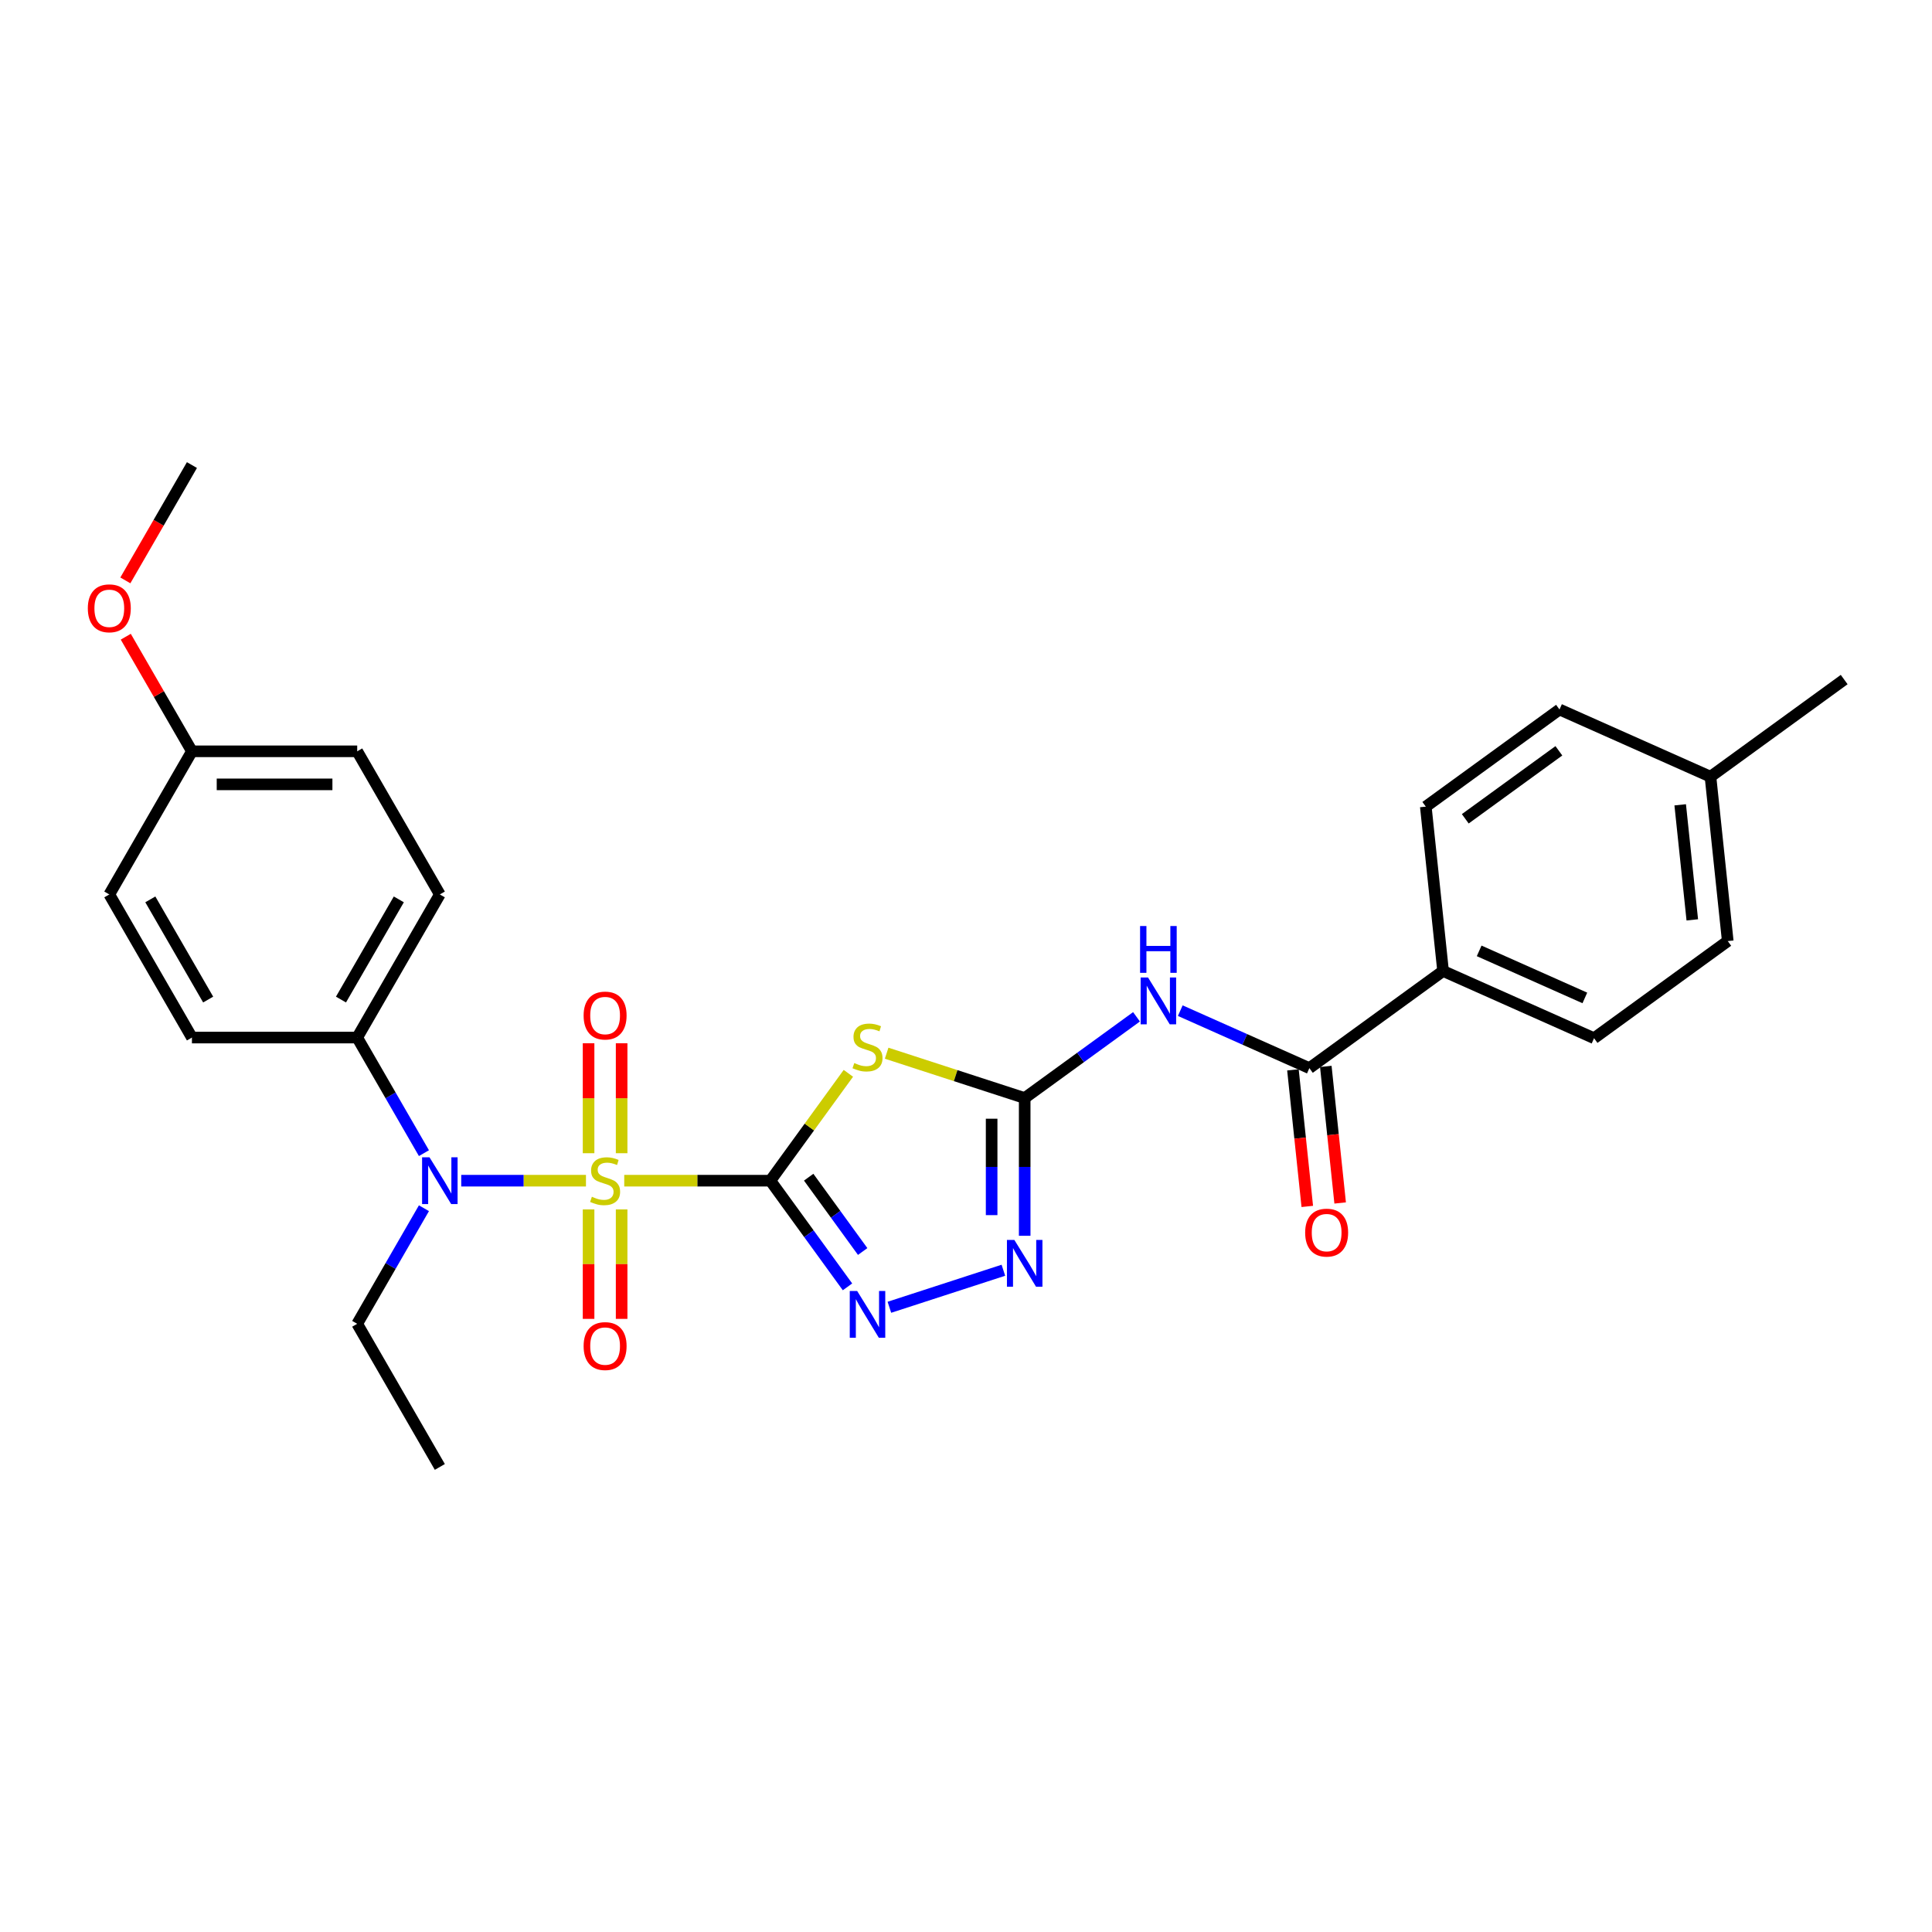 <?xml version='1.0' encoding='iso-8859-1'?>
<svg version='1.1' baseProfile='full'
              xmlns='http://www.w3.org/2000/svg'
                      xmlns:rdkit='http://www.rdkit.org/xml'
                      xmlns:xlink='http://www.w3.org/1999/xlink'
                  xml:space='preserve'
width='1000px' height='1000px' viewBox='0 0 1000 1000'>
<!-- END OF HEADER -->
<rect style='opacity:1.0;fill:#FFFFFF;stroke:none' width='1000' height='1000' x='0' y='0'> </rect>
<path class='bond-0' d='M 398.741,611.122 L 360.923,611.122' style='fill:none;fill-rule:evenodd;stroke:#000000;stroke-width:6px;stroke-linecap:butt;stroke-linejoin:miter;stroke-opacity:1' />
<path class='bond-0' d='M 360.923,611.122 L 323.105,611.122' style='fill:none;fill-rule:evenodd;stroke:#CCCC00;stroke-width:6px;stroke-linecap:butt;stroke-linejoin:miter;stroke-opacity:1' />
<path class='bond-1' d='M 398.741,611.122 L 418.929,583.337' style='fill:none;fill-rule:evenodd;stroke:#000000;stroke-width:6px;stroke-linecap:butt;stroke-linejoin:miter;stroke-opacity:1' />
<path class='bond-1' d='M 418.929,583.337 L 439.116,555.551' style='fill:none;fill-rule:evenodd;stroke:#CCCC00;stroke-width:6px;stroke-linecap:butt;stroke-linejoin:miter;stroke-opacity:1' />
<path class='bond-3' d='M 398.741,611.122 L 418.704,638.598' style='fill:none;fill-rule:evenodd;stroke:#000000;stroke-width:6px;stroke-linecap:butt;stroke-linejoin:miter;stroke-opacity:1' />
<path class='bond-3' d='M 418.704,638.598 L 438.667,666.075' style='fill:none;fill-rule:evenodd;stroke:#0000FF;stroke-width:6px;stroke-linecap:butt;stroke-linejoin:miter;stroke-opacity:1' />
<path class='bond-3' d='M 418.571,609.309 L 432.545,628.542' style='fill:none;fill-rule:evenodd;stroke:#000000;stroke-width:6px;stroke-linecap:butt;stroke-linejoin:miter;stroke-opacity:1' />
<path class='bond-3' d='M 432.545,628.542 L 446.519,647.776' style='fill:none;fill-rule:evenodd;stroke:#0000FF;stroke-width:6px;stroke-linecap:butt;stroke-linejoin:miter;stroke-opacity:1' />
<path class='bond-6' d='M 303.294,611.122 L 271.015,611.122' style='fill:none;fill-rule:evenodd;stroke:#CCCC00;stroke-width:6px;stroke-linecap:butt;stroke-linejoin:miter;stroke-opacity:1' />
<path class='bond-6' d='M 271.015,611.122 L 238.736,611.122' style='fill:none;fill-rule:evenodd;stroke:#0000FF;stroke-width:6px;stroke-linecap:butt;stroke-linejoin:miter;stroke-opacity:1' />
<path class='bond-8' d='M 321.754,596.905 L 321.754,568.447' style='fill:none;fill-rule:evenodd;stroke:#CCCC00;stroke-width:6px;stroke-linecap:butt;stroke-linejoin:miter;stroke-opacity:1' />
<path class='bond-8' d='M 321.754,568.447 L 321.754,539.989' style='fill:none;fill-rule:evenodd;stroke:#FF0000;stroke-width:6px;stroke-linecap:butt;stroke-linejoin:miter;stroke-opacity:1' />
<path class='bond-8' d='M 304.646,596.905 L 304.646,568.447' style='fill:none;fill-rule:evenodd;stroke:#CCCC00;stroke-width:6px;stroke-linecap:butt;stroke-linejoin:miter;stroke-opacity:1' />
<path class='bond-8' d='M 304.646,568.447 L 304.646,539.989' style='fill:none;fill-rule:evenodd;stroke:#FF0000;stroke-width:6px;stroke-linecap:butt;stroke-linejoin:miter;stroke-opacity:1' />
<path class='bond-9' d='M 304.646,625.989 L 304.646,654.318' style='fill:none;fill-rule:evenodd;stroke:#CCCC00;stroke-width:6px;stroke-linecap:butt;stroke-linejoin:miter;stroke-opacity:1' />
<path class='bond-9' d='M 304.646,654.318 L 304.646,682.647' style='fill:none;fill-rule:evenodd;stroke:#FF0000;stroke-width:6px;stroke-linecap:butt;stroke-linejoin:miter;stroke-opacity:1' />
<path class='bond-9' d='M 321.754,625.989 L 321.754,654.318' style='fill:none;fill-rule:evenodd;stroke:#CCCC00;stroke-width:6px;stroke-linecap:butt;stroke-linejoin:miter;stroke-opacity:1' />
<path class='bond-9' d='M 321.754,654.318 L 321.754,682.647' style='fill:none;fill-rule:evenodd;stroke:#FF0000;stroke-width:6px;stroke-linecap:butt;stroke-linejoin:miter;stroke-opacity:1' />
<path class='bond-2' d='M 458.927,545.136 L 494.652,556.743' style='fill:none;fill-rule:evenodd;stroke:#CCCC00;stroke-width:6px;stroke-linecap:butt;stroke-linejoin:miter;stroke-opacity:1' />
<path class='bond-2' d='M 494.652,556.743 L 530.376,568.351' style='fill:none;fill-rule:evenodd;stroke:#000000;stroke-width:6px;stroke-linecap:butt;stroke-linejoin:miter;stroke-opacity:1' />
<path class='bond-4' d='M 530.376,568.351 L 559.316,547.325' style='fill:none;fill-rule:evenodd;stroke:#000000;stroke-width:6px;stroke-linecap:butt;stroke-linejoin:miter;stroke-opacity:1' />
<path class='bond-4' d='M 559.316,547.325 L 588.255,526.3' style='fill:none;fill-rule:evenodd;stroke:#0000FF;stroke-width:6px;stroke-linecap:butt;stroke-linejoin:miter;stroke-opacity:1' />
<path class='bond-28' d='M 530.376,568.351 L 530.376,603.996' style='fill:none;fill-rule:evenodd;stroke:#000000;stroke-width:6px;stroke-linecap:butt;stroke-linejoin:miter;stroke-opacity:1' />
<path class='bond-28' d='M 530.376,603.996 L 530.376,639.641' style='fill:none;fill-rule:evenodd;stroke:#0000FF;stroke-width:6px;stroke-linecap:butt;stroke-linejoin:miter;stroke-opacity:1' />
<path class='bond-28' d='M 513.268,579.045 L 513.268,603.996' style='fill:none;fill-rule:evenodd;stroke:#000000;stroke-width:6px;stroke-linecap:butt;stroke-linejoin:miter;stroke-opacity:1' />
<path class='bond-28' d='M 513.268,603.996 L 513.268,628.948' style='fill:none;fill-rule:evenodd;stroke:#0000FF;stroke-width:6px;stroke-linecap:butt;stroke-linejoin:miter;stroke-opacity:1' />
<path class='bond-5' d='M 460.347,676.646 L 519.348,657.476' style='fill:none;fill-rule:evenodd;stroke:#0000FF;stroke-width:6px;stroke-linecap:butt;stroke-linejoin:miter;stroke-opacity:1' />
<path class='bond-7' d='M 610.907,523.113 L 644.317,537.989' style='fill:none;fill-rule:evenodd;stroke:#0000FF;stroke-width:6px;stroke-linecap:butt;stroke-linejoin:miter;stroke-opacity:1' />
<path class='bond-7' d='M 644.317,537.989 L 677.727,552.864' style='fill:none;fill-rule:evenodd;stroke:#000000;stroke-width:6px;stroke-linecap:butt;stroke-linejoin:miter;stroke-opacity:1' />
<path class='bond-10' d='M 219.43,596.871 L 202.159,566.956' style='fill:none;fill-rule:evenodd;stroke:#0000FF;stroke-width:6px;stroke-linecap:butt;stroke-linejoin:miter;stroke-opacity:1' />
<path class='bond-10' d='M 202.159,566.956 L 184.887,537.041' style='fill:none;fill-rule:evenodd;stroke:#000000;stroke-width:6px;stroke-linecap:butt;stroke-linejoin:miter;stroke-opacity:1' />
<path class='bond-23' d='M 219.43,625.373 L 202.159,655.288' style='fill:none;fill-rule:evenodd;stroke:#0000FF;stroke-width:6px;stroke-linecap:butt;stroke-linejoin:miter;stroke-opacity:1' />
<path class='bond-23' d='M 202.159,655.288 L 184.887,685.203' style='fill:none;fill-rule:evenodd;stroke:#000000;stroke-width:6px;stroke-linecap:butt;stroke-linejoin:miter;stroke-opacity:1' />
<path class='bond-11' d='M 677.727,552.864 L 746.932,502.584' style='fill:none;fill-rule:evenodd;stroke:#000000;stroke-width:6px;stroke-linecap:butt;stroke-linejoin:miter;stroke-opacity:1' />
<path class='bond-12' d='M 669.22,553.758 L 672.934,589.1' style='fill:none;fill-rule:evenodd;stroke:#000000;stroke-width:6px;stroke-linecap:butt;stroke-linejoin:miter;stroke-opacity:1' />
<path class='bond-12' d='M 672.934,589.1 L 676.649,624.443' style='fill:none;fill-rule:evenodd;stroke:#FF0000;stroke-width:6px;stroke-linecap:butt;stroke-linejoin:miter;stroke-opacity:1' />
<path class='bond-12' d='M 686.234,551.97 L 689.949,587.312' style='fill:none;fill-rule:evenodd;stroke:#000000;stroke-width:6px;stroke-linecap:butt;stroke-linejoin:miter;stroke-opacity:1' />
<path class='bond-12' d='M 689.949,587.312 L 693.664,622.655' style='fill:none;fill-rule:evenodd;stroke:#FF0000;stroke-width:6px;stroke-linecap:butt;stroke-linejoin:miter;stroke-opacity:1' />
<path class='bond-13' d='M 184.887,537.041 L 227.658,462.959' style='fill:none;fill-rule:evenodd;stroke:#000000;stroke-width:6px;stroke-linecap:butt;stroke-linejoin:miter;stroke-opacity:1' />
<path class='bond-13' d='M 176.487,517.374 L 206.426,465.517' style='fill:none;fill-rule:evenodd;stroke:#000000;stroke-width:6px;stroke-linecap:butt;stroke-linejoin:miter;stroke-opacity:1' />
<path class='bond-14' d='M 184.887,537.041 L 99.346,537.041' style='fill:none;fill-rule:evenodd;stroke:#000000;stroke-width:6px;stroke-linecap:butt;stroke-linejoin:miter;stroke-opacity:1' />
<path class='bond-15' d='M 746.932,502.584 L 825.078,537.377' style='fill:none;fill-rule:evenodd;stroke:#000000;stroke-width:6px;stroke-linecap:butt;stroke-linejoin:miter;stroke-opacity:1' />
<path class='bond-15' d='M 765.612,492.173 L 820.314,516.528' style='fill:none;fill-rule:evenodd;stroke:#000000;stroke-width:6px;stroke-linecap:butt;stroke-linejoin:miter;stroke-opacity:1' />
<path class='bond-16' d='M 746.932,502.584 L 737.99,417.511' style='fill:none;fill-rule:evenodd;stroke:#000000;stroke-width:6px;stroke-linecap:butt;stroke-linejoin:miter;stroke-opacity:1' />
<path class='bond-19' d='M 227.658,462.959 L 184.887,388.878' style='fill:none;fill-rule:evenodd;stroke:#000000;stroke-width:6px;stroke-linecap:butt;stroke-linejoin:miter;stroke-opacity:1' />
<path class='bond-18' d='M 99.346,537.041 L 56.575,462.959' style='fill:none;fill-rule:evenodd;stroke:#000000;stroke-width:6px;stroke-linecap:butt;stroke-linejoin:miter;stroke-opacity:1' />
<path class='bond-18' d='M 107.746,517.374 L 77.807,465.517' style='fill:none;fill-rule:evenodd;stroke:#000000;stroke-width:6px;stroke-linecap:butt;stroke-linejoin:miter;stroke-opacity:1' />
<path class='bond-20' d='M 825.078,537.377 L 894.282,487.097' style='fill:none;fill-rule:evenodd;stroke:#000000;stroke-width:6px;stroke-linecap:butt;stroke-linejoin:miter;stroke-opacity:1' />
<path class='bond-21' d='M 737.99,417.511 L 807.195,367.231' style='fill:none;fill-rule:evenodd;stroke:#000000;stroke-width:6px;stroke-linecap:butt;stroke-linejoin:miter;stroke-opacity:1' />
<path class='bond-21' d='M 758.427,423.81 L 806.87,388.614' style='fill:none;fill-rule:evenodd;stroke:#000000;stroke-width:6px;stroke-linecap:butt;stroke-linejoin:miter;stroke-opacity:1' />
<path class='bond-17' d='M 99.346,388.878 L 56.575,462.959' style='fill:none;fill-rule:evenodd;stroke:#000000;stroke-width:6px;stroke-linecap:butt;stroke-linejoin:miter;stroke-opacity:1' />
<path class='bond-24' d='M 99.346,388.878 L 82.222,359.22' style='fill:none;fill-rule:evenodd;stroke:#000000;stroke-width:6px;stroke-linecap:butt;stroke-linejoin:miter;stroke-opacity:1' />
<path class='bond-24' d='M 82.222,359.22 L 65.099,329.561' style='fill:none;fill-rule:evenodd;stroke:#FF0000;stroke-width:6px;stroke-linecap:butt;stroke-linejoin:miter;stroke-opacity:1' />
<path class='bond-29' d='M 99.346,388.878 L 184.887,388.878' style='fill:none;fill-rule:evenodd;stroke:#000000;stroke-width:6px;stroke-linecap:butt;stroke-linejoin:miter;stroke-opacity:1' />
<path class='bond-29' d='M 112.177,405.987 L 172.056,405.987' style='fill:none;fill-rule:evenodd;stroke:#000000;stroke-width:6px;stroke-linecap:butt;stroke-linejoin:miter;stroke-opacity:1' />
<path class='bond-30' d='M 894.282,487.097 L 885.341,402.024' style='fill:none;fill-rule:evenodd;stroke:#000000;stroke-width:6px;stroke-linecap:butt;stroke-linejoin:miter;stroke-opacity:1' />
<path class='bond-30' d='M 875.927,476.124 L 869.667,416.573' style='fill:none;fill-rule:evenodd;stroke:#000000;stroke-width:6px;stroke-linecap:butt;stroke-linejoin:miter;stroke-opacity:1' />
<path class='bond-22' d='M 807.195,367.231 L 885.341,402.024' style='fill:none;fill-rule:evenodd;stroke:#000000;stroke-width:6px;stroke-linecap:butt;stroke-linejoin:miter;stroke-opacity:1' />
<path class='bond-25' d='M 885.341,402.024 L 954.545,351.743' style='fill:none;fill-rule:evenodd;stroke:#000000;stroke-width:6px;stroke-linecap:butt;stroke-linejoin:miter;stroke-opacity:1' />
<path class='bond-27' d='M 184.887,685.203 L 227.658,759.284' style='fill:none;fill-rule:evenodd;stroke:#000000;stroke-width:6px;stroke-linecap:butt;stroke-linejoin:miter;stroke-opacity:1' />
<path class='bond-26' d='M 64.882,300.409 L 82.114,270.562' style='fill:none;fill-rule:evenodd;stroke:#FF0000;stroke-width:6px;stroke-linecap:butt;stroke-linejoin:miter;stroke-opacity:1' />
<path class='bond-26' d='M 82.114,270.562 L 99.346,240.716' style='fill:none;fill-rule:evenodd;stroke:#000000;stroke-width:6px;stroke-linecap:butt;stroke-linejoin:miter;stroke-opacity:1' />
<path  class='atom-1' d='M 306.356 619.436
Q 306.63 619.539, 307.759 620.018
Q 308.888 620.497, 310.12 620.805
Q 311.386 621.079, 312.618 621.079
Q 314.911 621.079, 316.245 619.984
Q 317.579 618.855, 317.579 616.904
Q 317.579 615.57, 316.895 614.749
Q 316.245 613.928, 315.219 613.483
Q 314.192 613.038, 312.481 612.525
Q 310.326 611.875, 309.025 611.259
Q 307.759 610.643, 306.835 609.343
Q 305.946 608.042, 305.946 605.852
Q 305.946 602.807, 307.999 600.925
Q 310.086 599.043, 314.192 599.043
Q 316.998 599.043, 320.18 600.378
L 319.393 603.012
Q 316.485 601.815, 314.295 601.815
Q 311.934 601.815, 310.633 602.807
Q 309.333 603.765, 309.367 605.442
Q 309.367 606.742, 310.018 607.529
Q 310.702 608.316, 311.66 608.761
Q 312.652 609.206, 314.295 609.719
Q 316.485 610.403, 317.785 611.088
Q 319.085 611.772, 320.009 613.175
Q 320.967 614.543, 320.967 616.904
Q 320.967 620.258, 318.709 622.071
Q 316.485 623.85, 312.755 623.85
Q 310.599 623.85, 308.957 623.371
Q 307.349 622.927, 305.433 622.14
L 306.356 619.436
' fill='#CCCC00'/>
<path  class='atom-2' d='M 442.178 550.232
Q 442.452 550.334, 443.581 550.814
Q 444.71 551.293, 445.942 551.6
Q 447.208 551.874, 448.44 551.874
Q 450.732 551.874, 452.067 550.779
Q 453.401 549.65, 453.401 547.7
Q 453.401 546.365, 452.717 545.544
Q 452.067 544.723, 451.04 544.278
Q 450.014 543.833, 448.303 543.32
Q 446.147 542.67, 444.847 542.054
Q 443.581 541.438, 442.657 540.138
Q 441.767 538.838, 441.767 536.648
Q 441.767 533.603, 443.82 531.721
Q 445.908 529.839, 450.014 529.839
Q 452.819 529.839, 456.002 531.173
L 455.215 533.808
Q 452.306 532.61, 450.116 532.61
Q 447.755 532.61, 446.455 533.603
Q 445.155 534.561, 445.189 536.237
Q 445.189 537.537, 445.839 538.324
Q 446.524 539.111, 447.482 539.556
Q 448.474 540.001, 450.116 540.514
Q 452.306 541.199, 453.606 541.883
Q 454.907 542.567, 455.831 543.97
Q 456.789 545.339, 456.789 547.7
Q 456.789 551.053, 454.53 552.867
Q 452.306 554.646, 448.577 554.646
Q 446.421 554.646, 444.779 554.167
Q 443.17 553.722, 441.254 552.935
L 442.178 550.232
' fill='#CCCC00'/>
<path  class='atom-4' d='M 443.667 668.214
L 451.605 681.045
Q 452.392 682.311, 453.658 684.603
Q 454.924 686.896, 454.992 687.033
L 454.992 668.214
L 458.209 668.214
L 458.209 692.439
L 454.89 692.439
L 446.37 678.41
Q 445.377 676.768, 444.317 674.886
Q 443.29 673.004, 442.982 672.422
L 442.982 692.439
L 439.834 692.439
L 439.834 668.214
L 443.667 668.214
' fill='#0000FF'/>
<path  class='atom-5' d='M 594.226 505.958
L 602.164 518.789
Q 602.951 520.055, 604.217 522.348
Q 605.483 524.641, 605.552 524.777
L 605.552 505.958
L 608.768 505.958
L 608.768 530.184
L 605.449 530.184
L 596.929 516.155
Q 595.937 514.512, 594.876 512.63
Q 593.85 510.749, 593.542 510.167
L 593.542 530.184
L 590.394 530.184
L 590.394 505.958
L 594.226 505.958
' fill='#0000FF'/>
<path  class='atom-5' d='M 590.103 479.31
L 593.388 479.31
L 593.388 489.61
L 605.774 489.61
L 605.774 479.31
L 609.059 479.31
L 609.059 503.536
L 605.774 503.536
L 605.774 492.347
L 593.388 492.347
L 593.388 503.536
L 590.103 503.536
L 590.103 479.31
' fill='#0000FF'/>
<path  class='atom-6' d='M 525.021 641.78
L 532.96 654.611
Q 533.747 655.877, 535.013 658.17
Q 536.279 660.462, 536.347 660.599
L 536.347 641.78
L 539.563 641.78
L 539.563 666.005
L 536.244 666.005
L 527.725 651.976
Q 526.732 650.334, 525.672 648.452
Q 524.645 646.57, 524.337 645.989
L 524.337 666.005
L 521.189 666.005
L 521.189 641.78
L 525.021 641.78
' fill='#0000FF'/>
<path  class='atom-7' d='M 222.303 599.009
L 230.241 611.84
Q 231.028 613.106, 232.294 615.399
Q 233.561 617.691, 233.629 617.828
L 233.629 599.009
L 236.845 599.009
L 236.845 623.234
L 233.526 623.234
L 225.006 609.206
Q 224.014 607.563, 222.953 605.681
Q 221.927 603.799, 221.619 603.218
L 221.619 623.234
L 218.471 623.234
L 218.471 599.009
L 222.303 599.009
' fill='#0000FF'/>
<path  class='atom-9' d='M 302.079 525.649
Q 302.079 519.832, 304.954 516.581
Q 307.828 513.331, 313.2 513.331
Q 318.572 513.331, 321.446 516.581
Q 324.32 519.832, 324.32 525.649
Q 324.32 531.534, 321.412 534.887
Q 318.503 538.206, 313.2 538.206
Q 307.862 538.206, 304.954 534.887
Q 302.079 531.568, 302.079 525.649
M 313.2 535.469
Q 316.895 535.469, 318.88 533.005
Q 320.898 530.507, 320.898 525.649
Q 320.898 520.893, 318.88 518.497
Q 316.895 516.068, 313.2 516.068
Q 309.504 516.068, 307.486 518.463
Q 305.501 520.858, 305.501 525.649
Q 305.501 530.542, 307.486 533.005
Q 309.504 535.469, 313.2 535.469
' fill='#FF0000'/>
<path  class='atom-10' d='M 302.079 696.732
Q 302.079 690.915, 304.954 687.664
Q 307.828 684.414, 313.2 684.414
Q 318.572 684.414, 321.446 687.664
Q 324.32 690.915, 324.32 696.732
Q 324.32 702.617, 321.412 705.97
Q 318.503 709.289, 313.2 709.289
Q 307.862 709.289, 304.954 705.97
Q 302.079 702.651, 302.079 696.732
M 313.2 706.552
Q 316.895 706.552, 318.88 704.088
Q 320.898 701.591, 320.898 696.732
Q 320.898 691.976, 318.88 689.581
Q 316.895 687.151, 313.2 687.151
Q 309.504 687.151, 307.486 689.546
Q 305.501 691.941, 305.501 696.732
Q 305.501 701.625, 307.486 704.088
Q 309.504 706.552, 313.2 706.552
' fill='#FF0000'/>
<path  class='atom-13' d='M 675.548 638.005
Q 675.548 632.188, 678.422 628.938
Q 681.297 625.687, 686.669 625.687
Q 692.041 625.687, 694.915 628.938
Q 697.789 632.188, 697.789 638.005
Q 697.789 643.89, 694.881 647.244
Q 691.972 650.563, 686.669 650.563
Q 681.331 650.563, 678.422 647.244
Q 675.548 643.925, 675.548 638.005
M 686.669 647.825
Q 690.364 647.825, 692.349 645.362
Q 694.367 642.864, 694.367 638.005
Q 694.367 633.249, 692.349 630.854
Q 690.364 628.425, 686.669 628.425
Q 682.973 628.425, 680.954 630.82
Q 678.97 633.215, 678.97 638.005
Q 678.97 642.898, 680.954 645.362
Q 682.973 647.825, 686.669 647.825
' fill='#FF0000'/>
<path  class='atom-25' d='M 45.455 314.865
Q 45.455 309.049, 48.329 305.798
Q 51.203 302.547, 56.575 302.547
Q 61.947 302.547, 64.821 305.798
Q 67.695 309.049, 67.695 314.865
Q 67.695 320.751, 64.787 324.104
Q 61.879 327.423, 56.575 327.423
Q 51.237 327.423, 48.329 324.104
Q 45.455 320.785, 45.455 314.865
M 56.575 324.686
Q 60.27 324.686, 62.255 322.222
Q 64.274 319.724, 64.274 314.865
Q 64.274 310.109, 62.255 307.714
Q 60.27 305.285, 56.575 305.285
Q 52.88 305.285, 50.861 307.68
Q 48.876 310.075, 48.876 314.865
Q 48.876 319.758, 50.861 322.222
Q 52.88 324.686, 56.575 324.686
' fill='#FF0000'/>
</svg>
